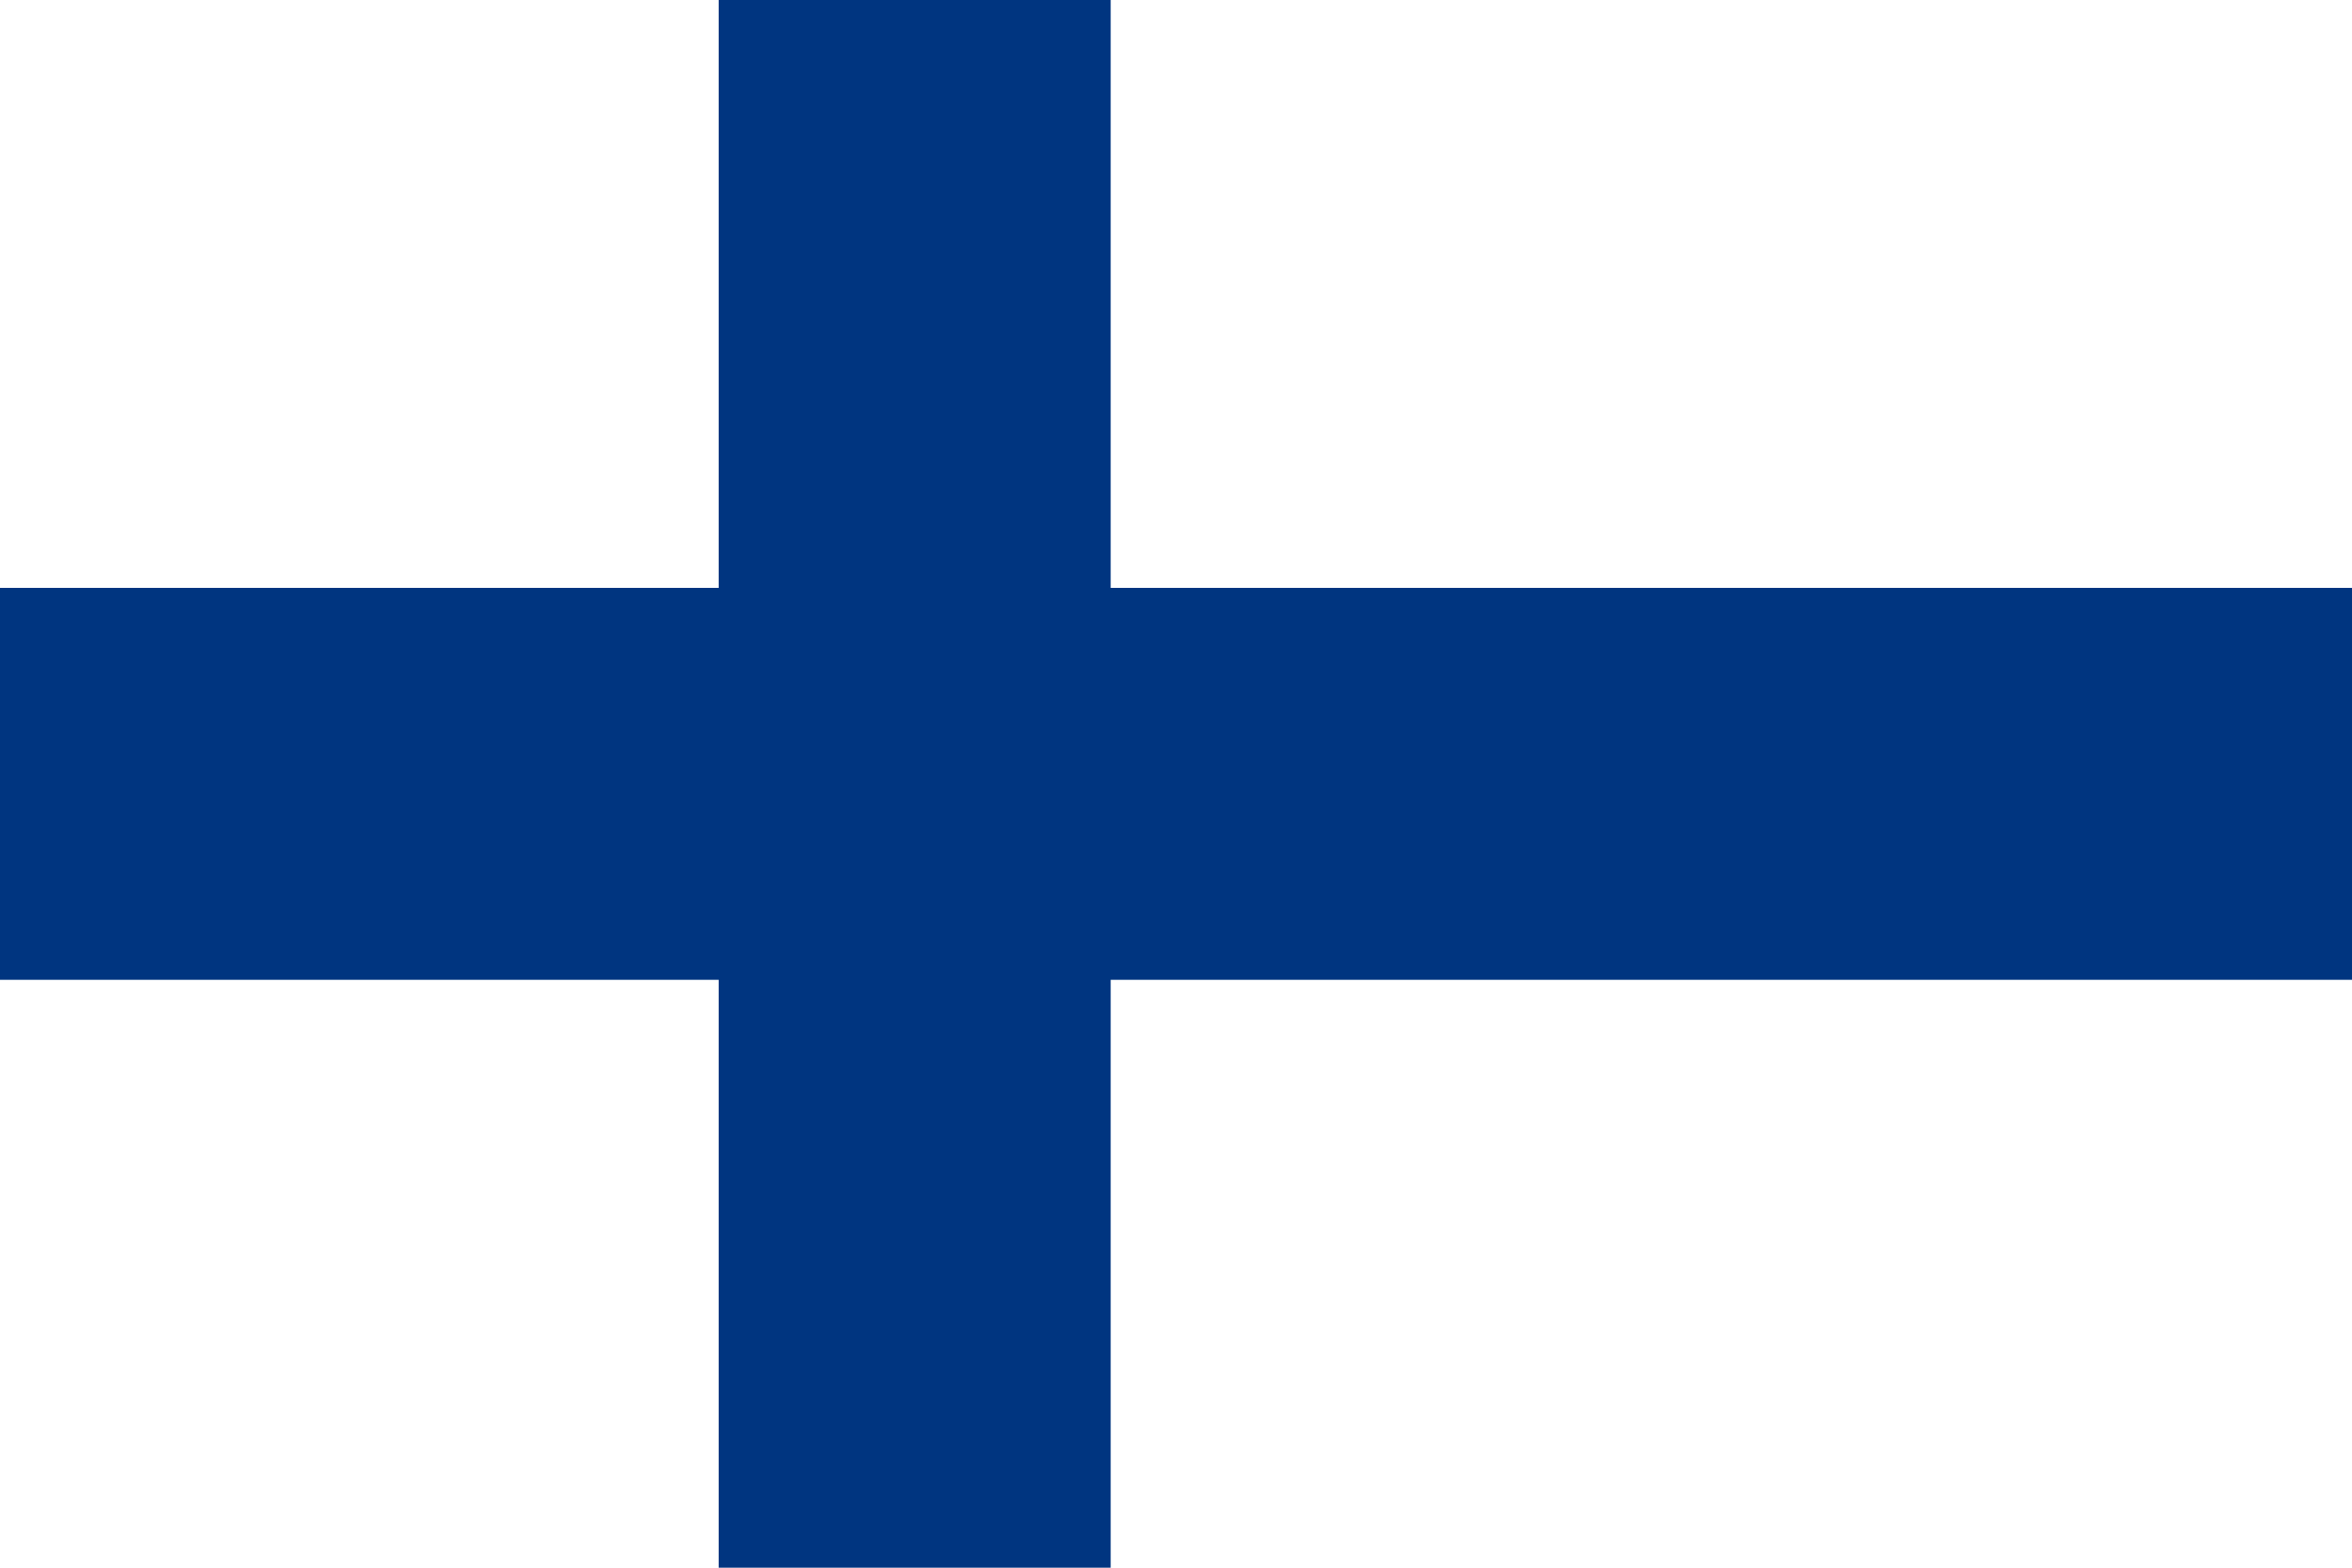 <svg xmlns="http://www.w3.org/2000/svg" viewBox="0 0 72 48"><path fill="#fff" d="M0 0h72v48H0z"></path><path fill="#003580" d="M0 18h72v12H0z"></path><path fill="#003580" d="M22 0h12v48H22z"></path></svg>